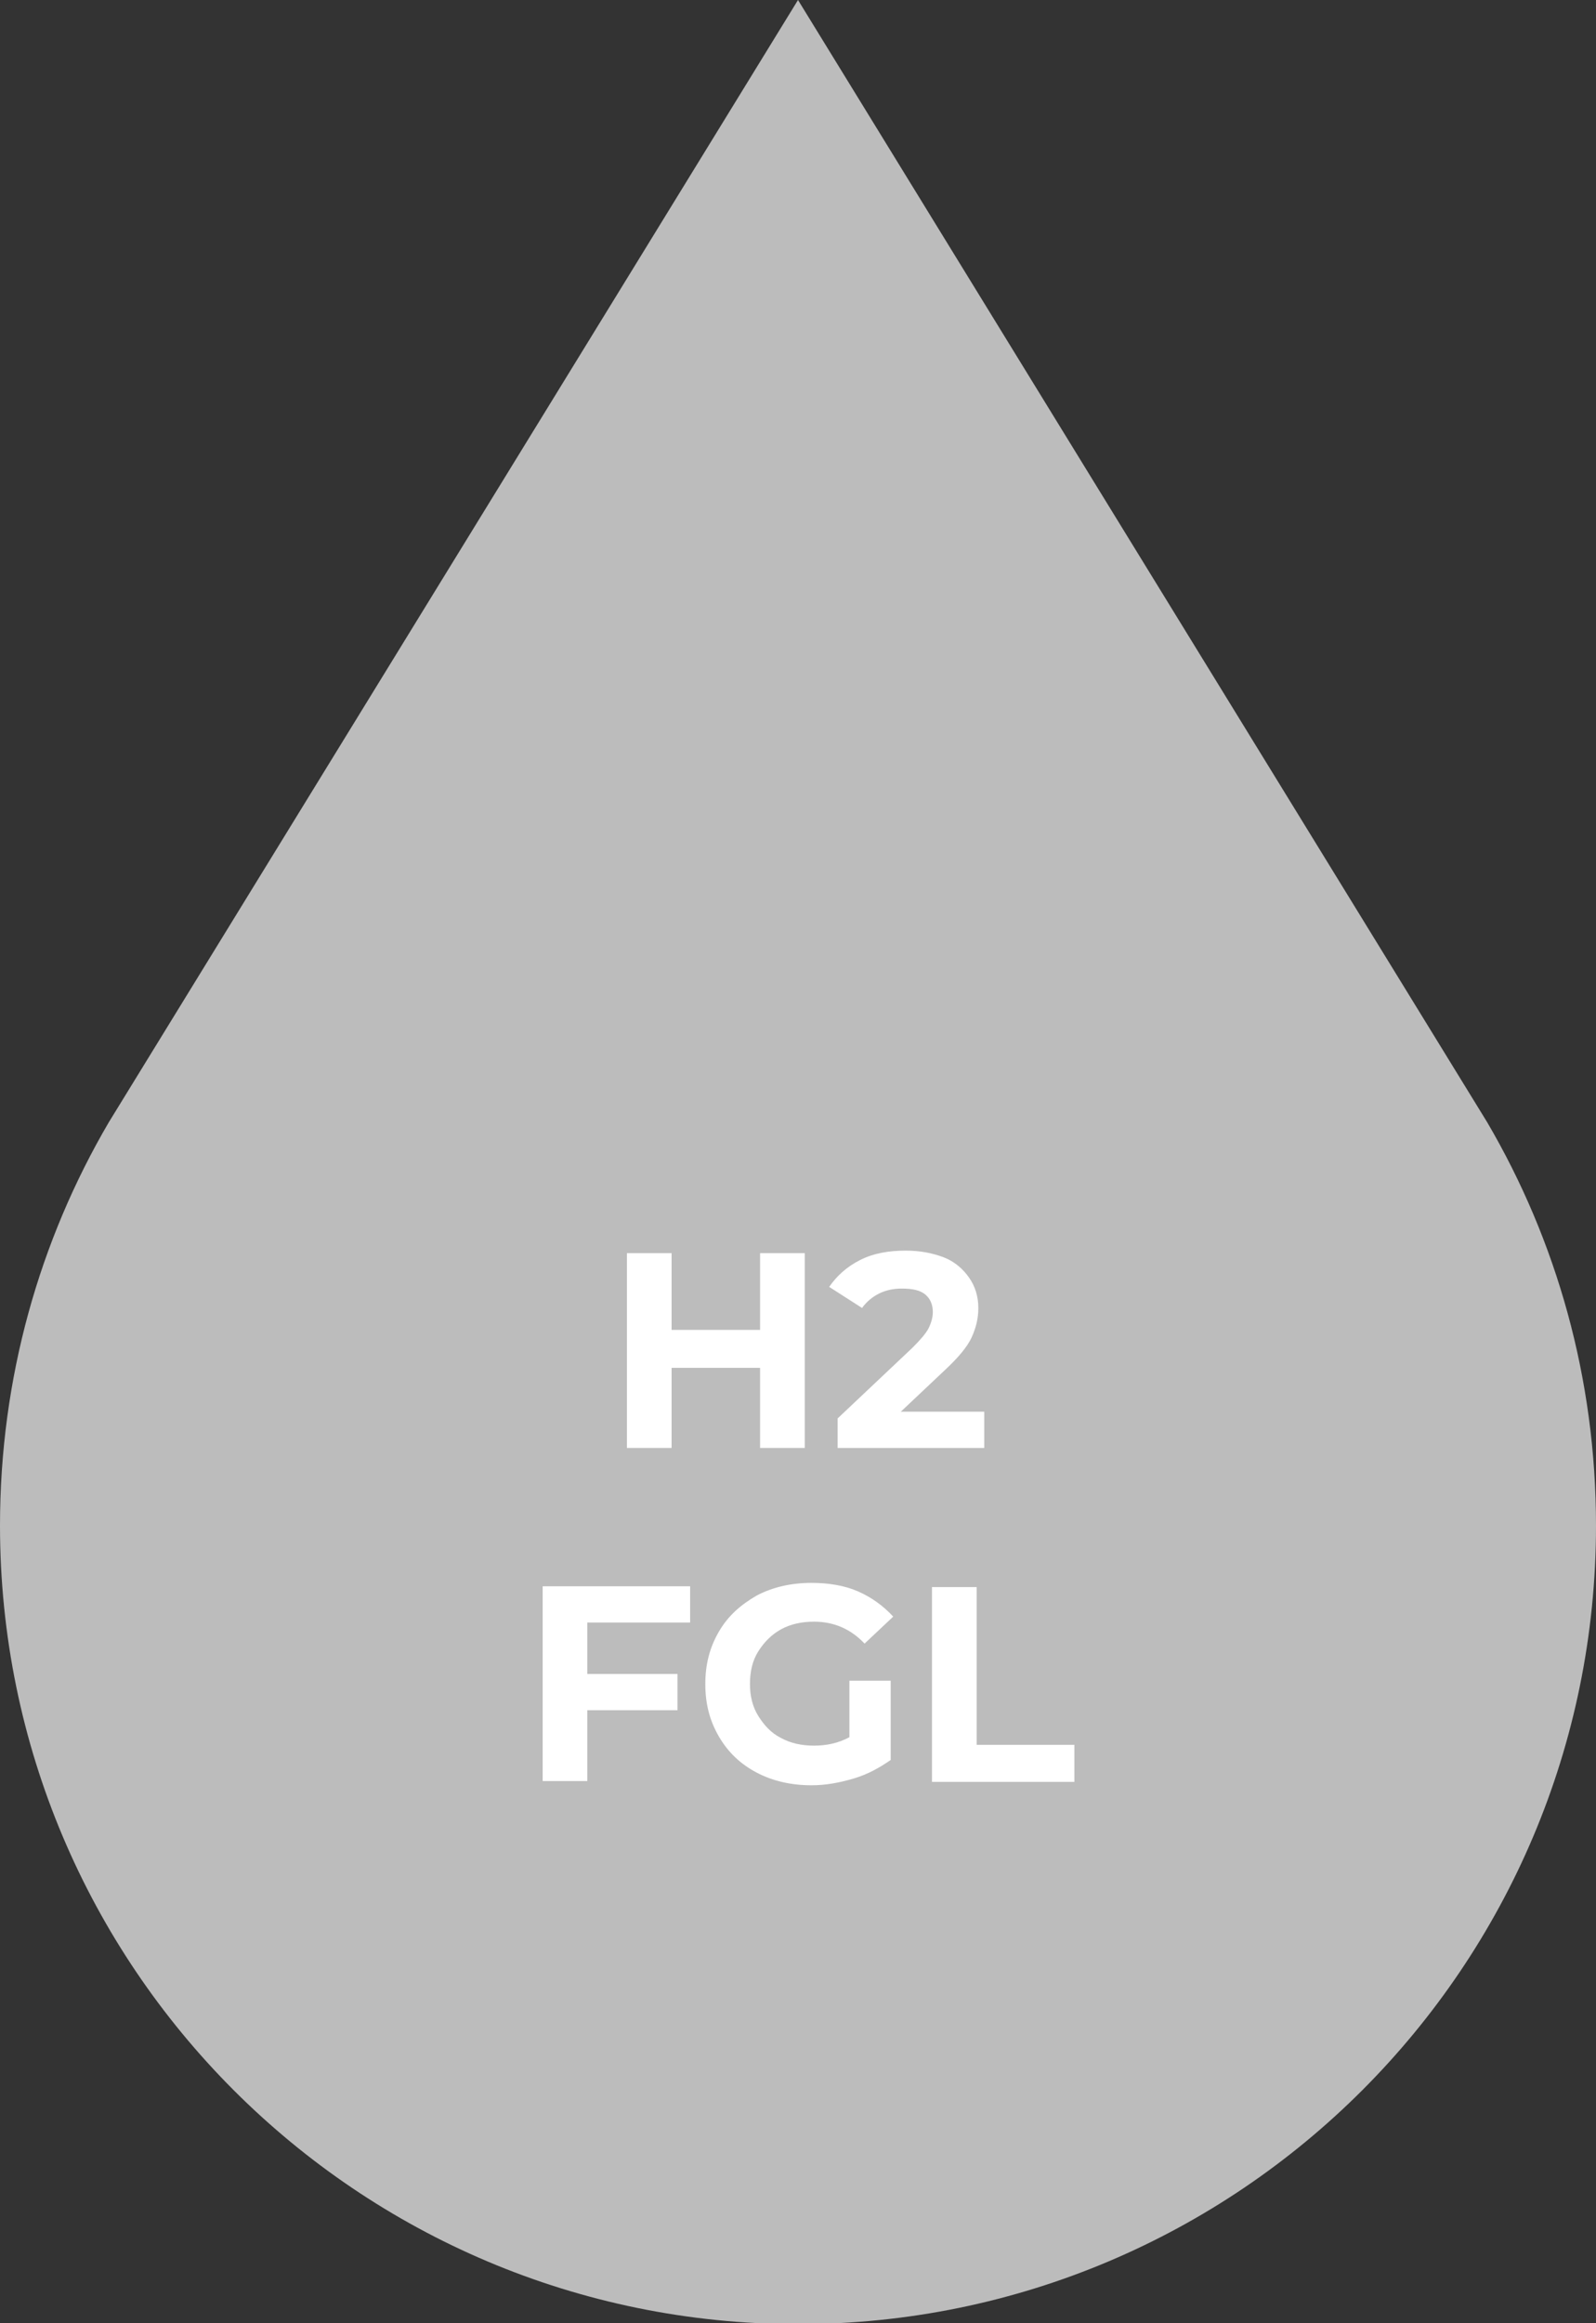 <?xml version="1.0" encoding="utf-8"?>
<!-- Generator: Adobe Illustrator 24.0.3, SVG Export Plug-In . SVG Version: 6.00 Build 0)  -->
<svg version="1.1" id="Layer_1" xmlns="http://www.w3.org/2000/svg" xmlns:xlink="http://www.w3.org/1999/xlink" x="0px" y="0px"
	 viewBox="0 0 189.4 275.5" style="enable-background:new 0 0 189.4 275.5;" xml:space="preserve">
<rect x="0" y="0" width="189.4" height="275.5" fill="#333333" stroke="none"/>
<style type="text/css">
	.st0{fill:#BCBCBC;}
	.st1{fill:#FFFFFF;}
</style>
<path class="st0" d="M176.5,133.1L94.7,0L12.9,133.1C4.7,147.1,0,163.4,0,180.9c0,52.3,42.4,94.7,94.7,94.7s94.7-42.4,94.7-94.7
	C189.4,163.4,184.7,147.1,176.5,133.1z"/>
<g>
	<g>
		<path class="st1" d="M95.5,148.6v23.1h-5.3v-9.5H79.7v9.5h-5.3v-23.1h5.3v9.1h10.5v-9.1H95.5z"/>
		<path class="st1" d="M116.8,167.3v4.4H99.4v-3.5l8.9-8.4c0.9-0.9,1.6-1.7,1.9-2.3s0.5-1.3,0.5-1.9c0-0.9-0.3-1.6-0.9-2.1
			s-1.5-0.7-2.8-0.7c-1,0-1.9,0.2-2.7,0.6c-0.8,0.4-1.5,1-2,1.7l-3.9-2.5c0.9-1.3,2.1-2.4,3.7-3.2s3.4-1.1,5.4-1.1
			c1.7,0,3.2,0.3,4.5,0.8s2.3,1.4,3,2.4s1.1,2.2,1.1,3.6c0,1.3-0.3,2.4-0.8,3.5s-1.6,2.4-3.1,3.8l-5.3,5h9.9V167.3z"/>
		<path class="st1" d="M69.7,192.4v6.1h10.7v4.3H69.7v8.4h-5.3v-23.1h17.5v4.3H69.7z"/>
		<path class="st1" d="M100.8,199.3h4.9v9.4c-1.3,0.9-2.7,1.7-4.4,2.2s-3.3,0.8-5,0.8c-2.4,0-4.6-0.5-6.5-1.5s-3.4-2.4-4.5-4.3
			s-1.6-3.9-1.6-6.2s0.5-4.3,1.6-6.2s2.6-3.2,4.5-4.3c1.9-1,4.1-1.5,6.5-1.5c2,0,3.9,0.3,5.5,1s3,1.7,4.2,3l-3.4,3.2
			c-1.6-1.7-3.6-2.6-6-2.6c-1.5,0-2.8,0.3-3.9,0.9c-1.1,0.6-2,1.5-2.7,2.6s-1,2.4-1,3.9c0,1.4,0.3,2.7,1,3.8s1.5,2,2.7,2.6
			c1.1,0.6,2.4,0.9,3.9,0.9s2.9-0.3,4.2-1C100.8,206,100.8,199.3,100.8,199.3z"/>
		<path class="st1" d="M110.6,188.2h5.3v18.7h11.6v4.4h-16.9V188.2z"/>
	</g>
</g>
</svg>
